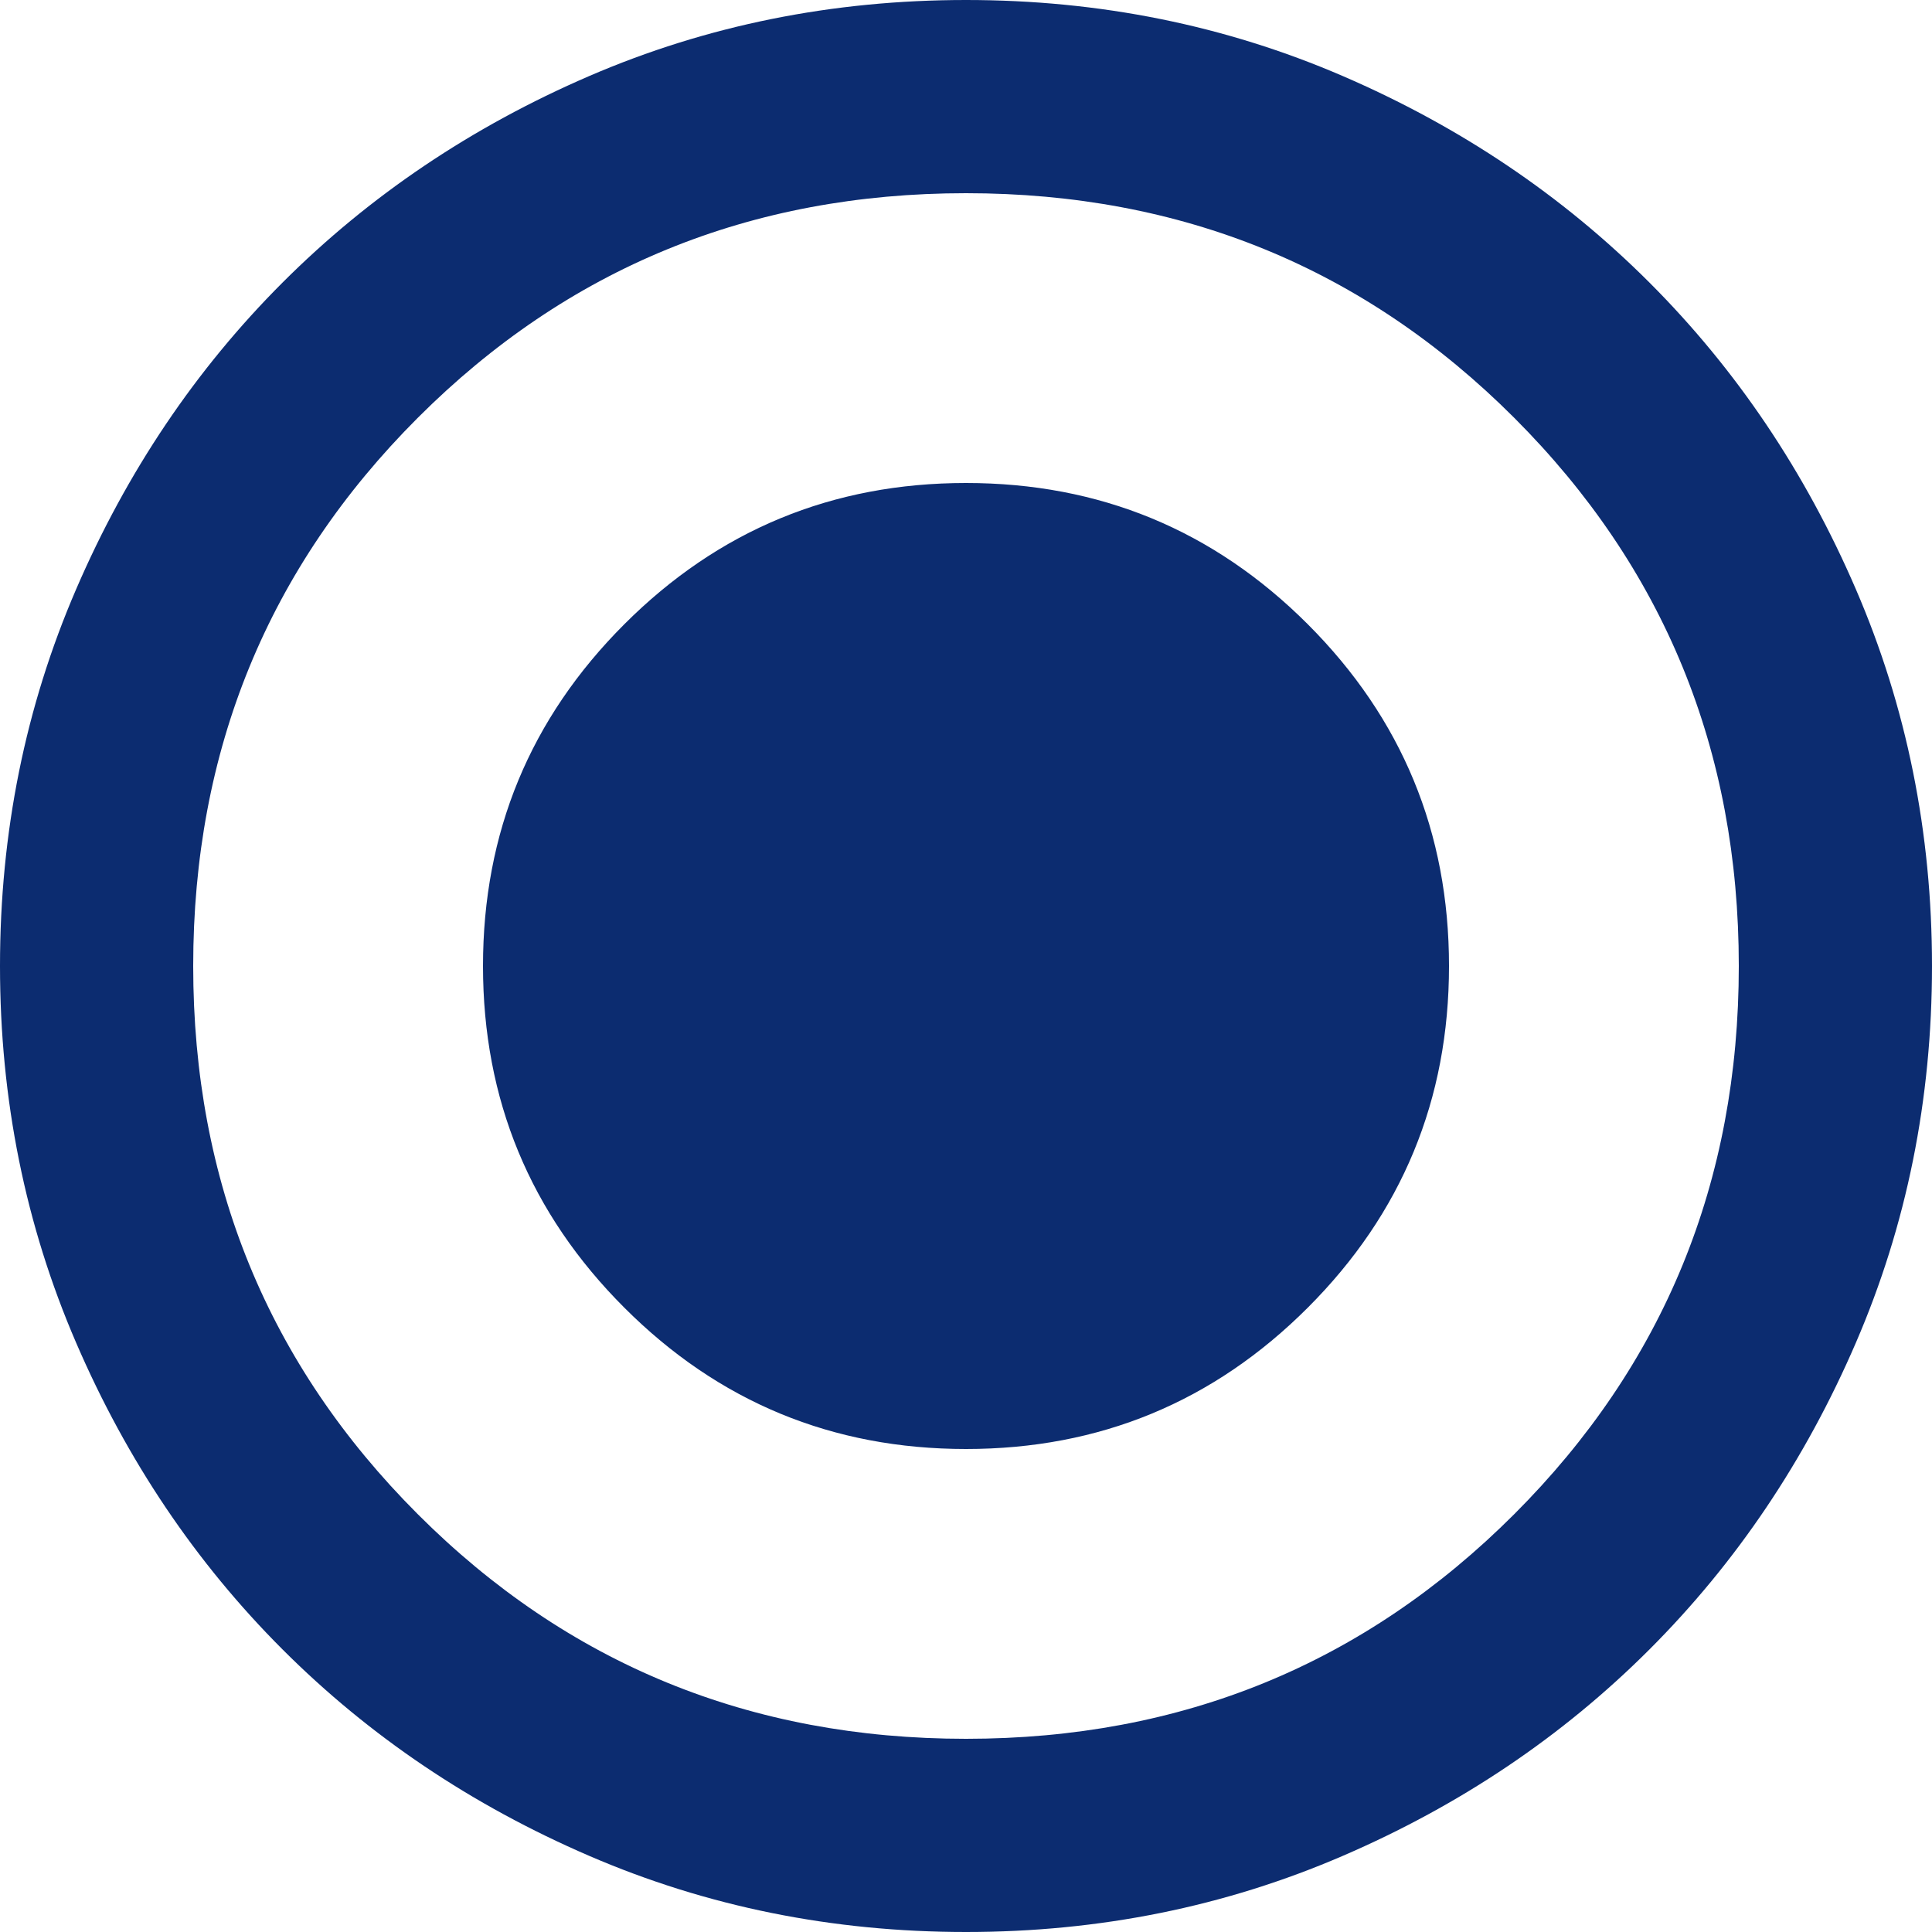 <?xml version="1.0" encoding="UTF-8"?> <svg xmlns="http://www.w3.org/2000/svg" width="80" height="80" viewBox="0 0 80 80" fill="none"> <mask id="mask0_129_760" style="mask-type:alpha" maskUnits="userSpaceOnUse" x="-8" y="-8" width="96" height="96"> <rect x="-8" y="-8" width="96" height="96" fill="#D9D9D9"></rect> </mask> <g mask="url(#mask0_129_760)"> <path d="M40 60C45.533 60 50.251 58.049 54.152 54.148C58.051 50.249 60 45.533 60 40C60 34.467 58.051 29.749 54.152 25.848C50.251 21.949 45.533 20 40 20C34.467 20 29.751 21.949 25.852 25.848C21.951 29.749 20 34.467 20 40C20 45.533 21.951 50.249 25.852 54.148C29.751 58.049 34.467 60 40 60ZM40 80C34.467 80 29.267 78.949 24.4 76.848C19.533 74.749 15.3 71.9 11.7 68.3C8.1 64.7 5.251 60.467 3.152 55.6C1.051 50.733 0 45.533 0 40C0 34.467 1.051 29.267 3.152 24.4C5.251 19.533 8.1 15.3 11.7 11.7C15.3 8.1 19.533 5.249 24.4 3.148C29.267 1.049 34.467 0 40 0C45.533 0 50.733 1.049 55.6 3.148C60.467 5.249 64.7 8.1 68.3 11.7C71.9 15.3 74.749 19.533 76.848 24.4C78.949 29.267 80 34.467 80 40C80 45.533 78.949 50.733 76.848 55.6C74.749 60.467 71.9 64.7 68.3 68.3C64.7 71.9 60.467 74.749 55.6 76.848C50.733 78.949 45.533 80 40 80ZM40 72C48.933 72 56.5 68.9 62.7 62.7C68.9 56.5 72 48.933 72 40C72 31.067 68.9 23.5 62.7 17.3C56.5 11.1 48.933 8 40 8C31.067 8 23.5 11.1 17.3 17.3C11.1 23.5 8 31.067 8 40C8 48.933 11.1 56.5 17.3 62.7C23.5 68.9 31.067 72 40 72Z" fill="#0C2C70"></path> </g> </svg> 